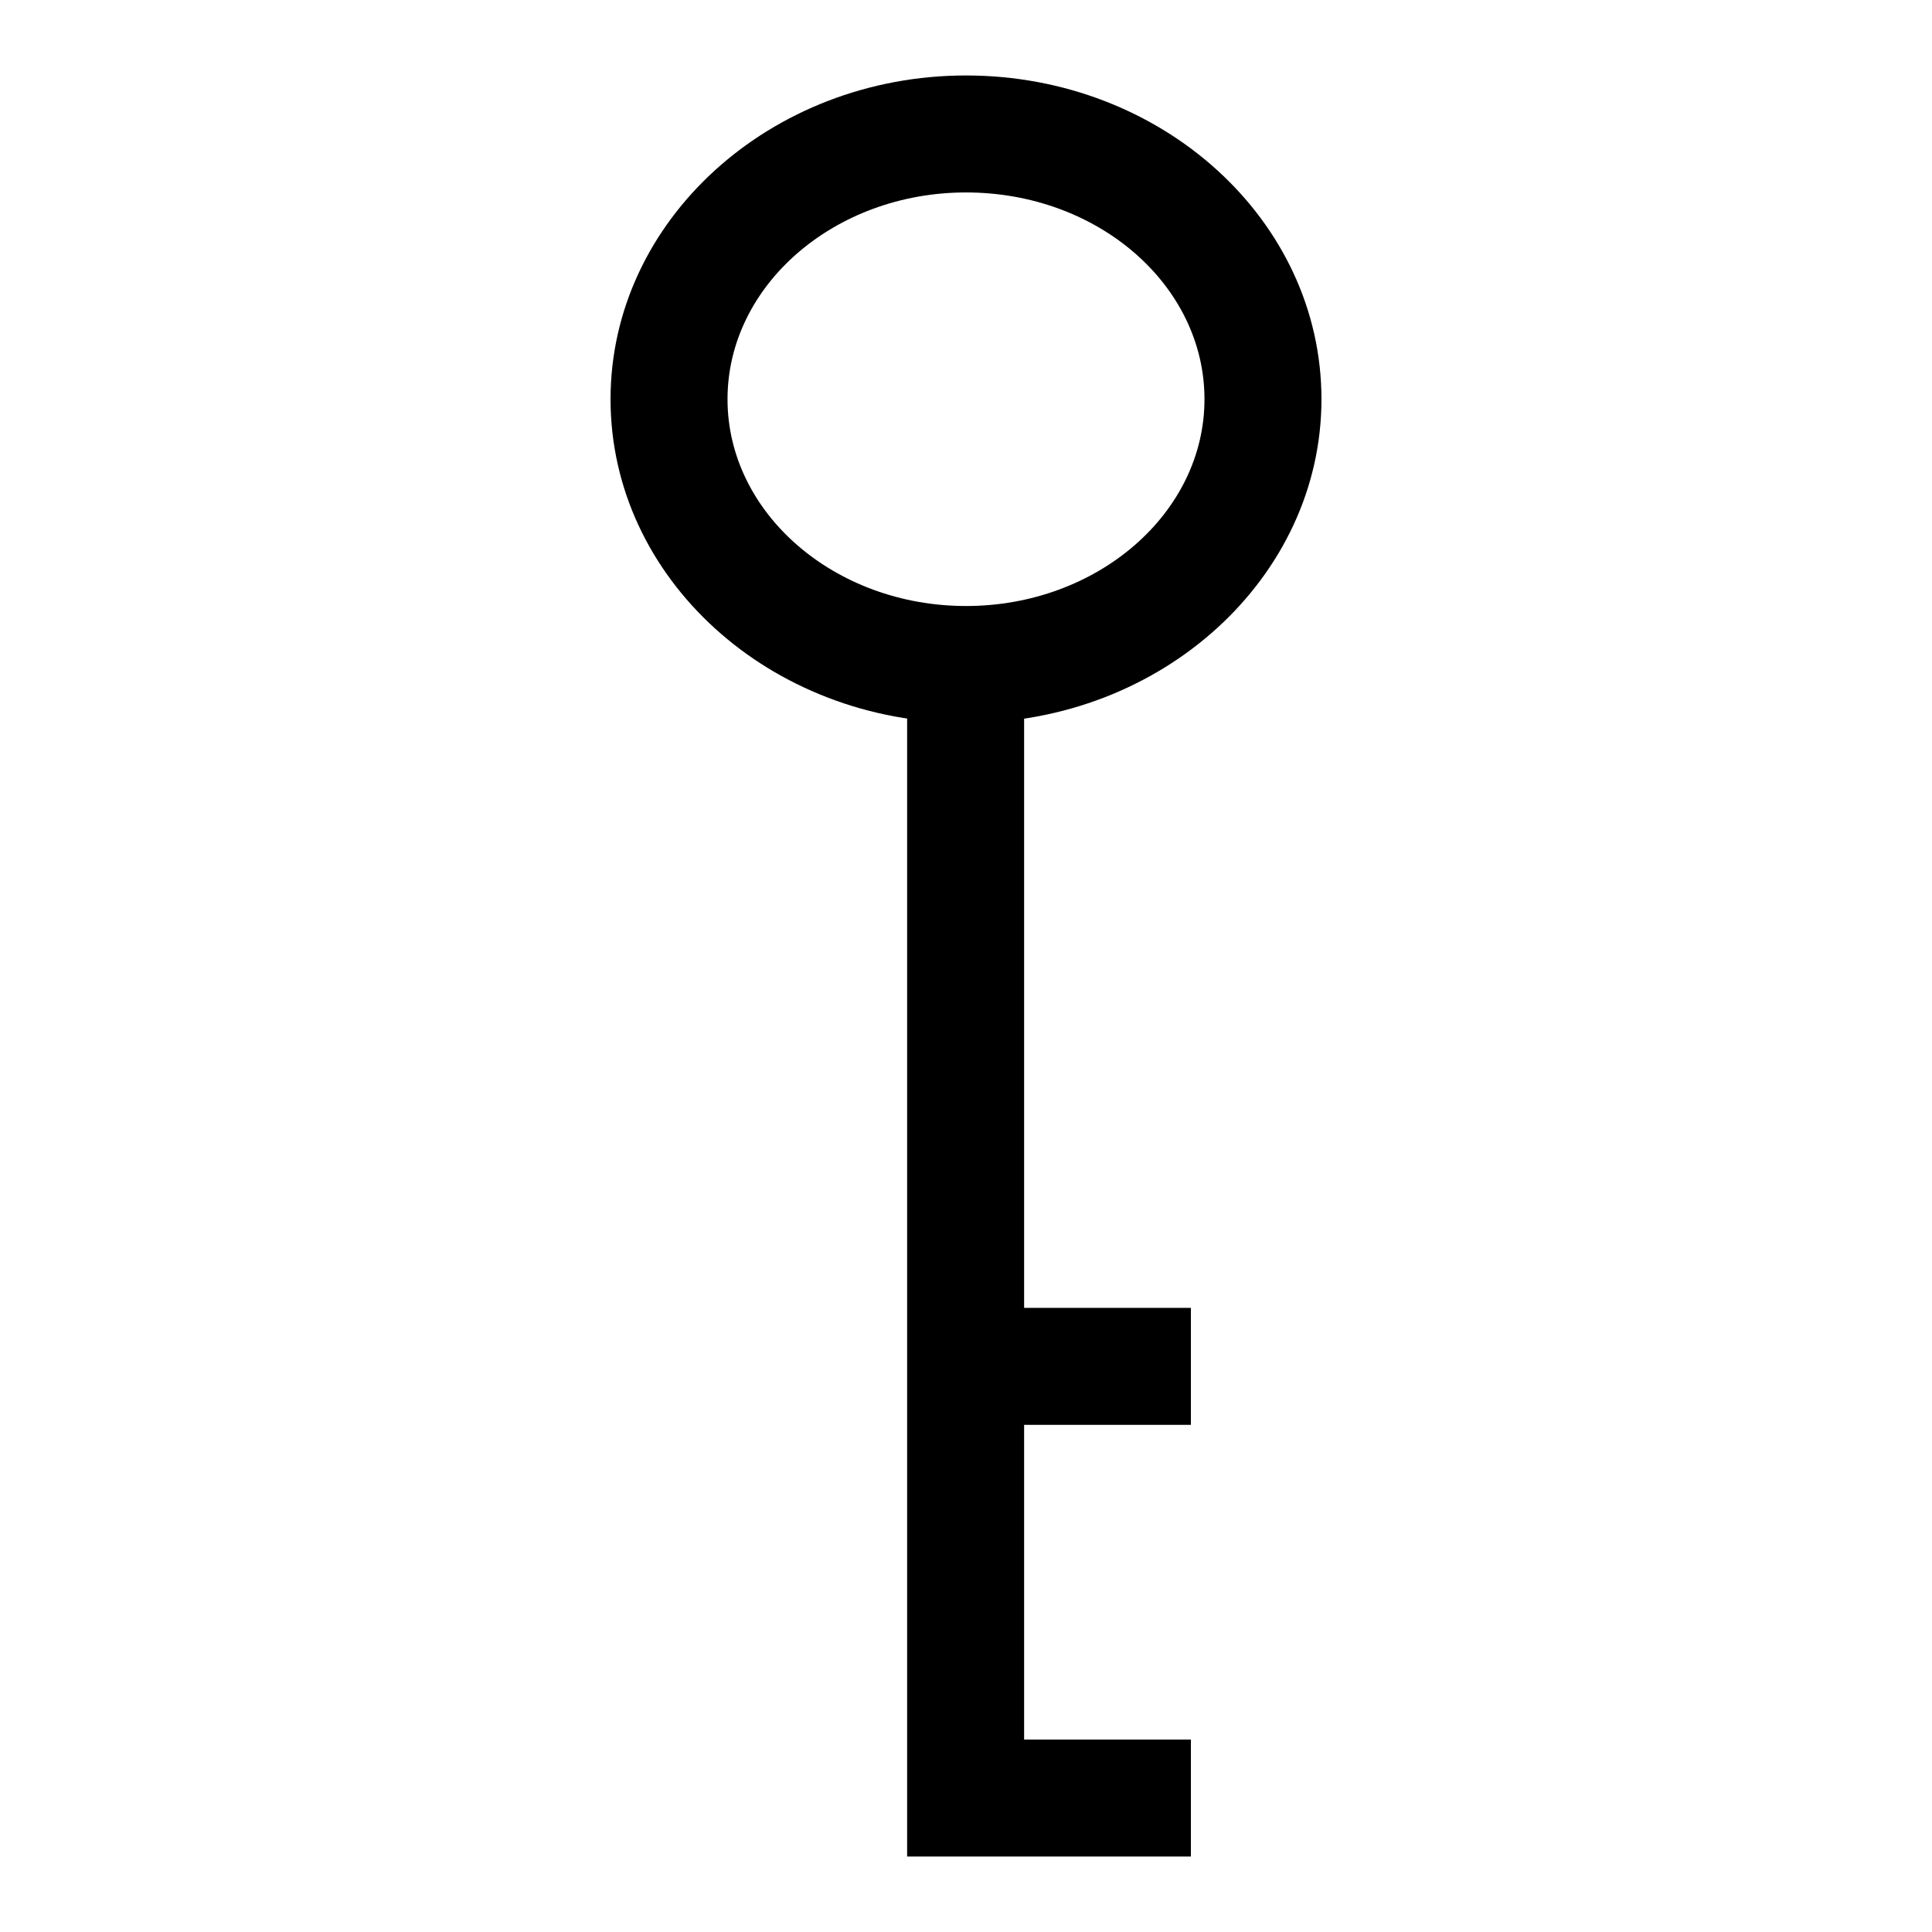 <?xml version="1.0" encoding="utf-8"?>
<!-- Svg Vector Icons : http://www.onlinewebfonts.com/icon -->
<!DOCTYPE svg PUBLIC "-//W3C//DTD SVG 1.1//EN" "http://www.w3.org/Graphics/SVG/1.1/DTD/svg11.dtd">
<svg version="1.1" xmlns="http://www.w3.org/2000/svg" xmlns:xlink="http://www.w3.org/1999/xlink" x="0px" y="0px" viewBox="0 0 256 256" enable-background="new 0 0 256 256" xml:space="preserve">
<g><g><path fill="#000000" d="M128,95.8c-26,0-47.1-19.2-47.1-42.9C80.9,29.2,102.1,10,128,10c26,0,47.1,19.2,47.1,42.9C175.1,76.5,154,95.8,128,95.8z M128,25.5c-17.4,0-31.6,12.3-31.6,27.4c0,15.1,14.2,27.4,31.6,27.4c17.4,0,31.6-12.3,31.6-27.4C159.6,37.8,145.5,25.5,128,25.5z"/><path fill="#000000" d="M157.8,246h-37.6V88h15.5v142.5h22.1L157.8,246L157.8,246z"/><path fill="#000000" d="M131.5,173.3h26.3v15.5h-26.3V173.3z"/></g></g>
</svg>